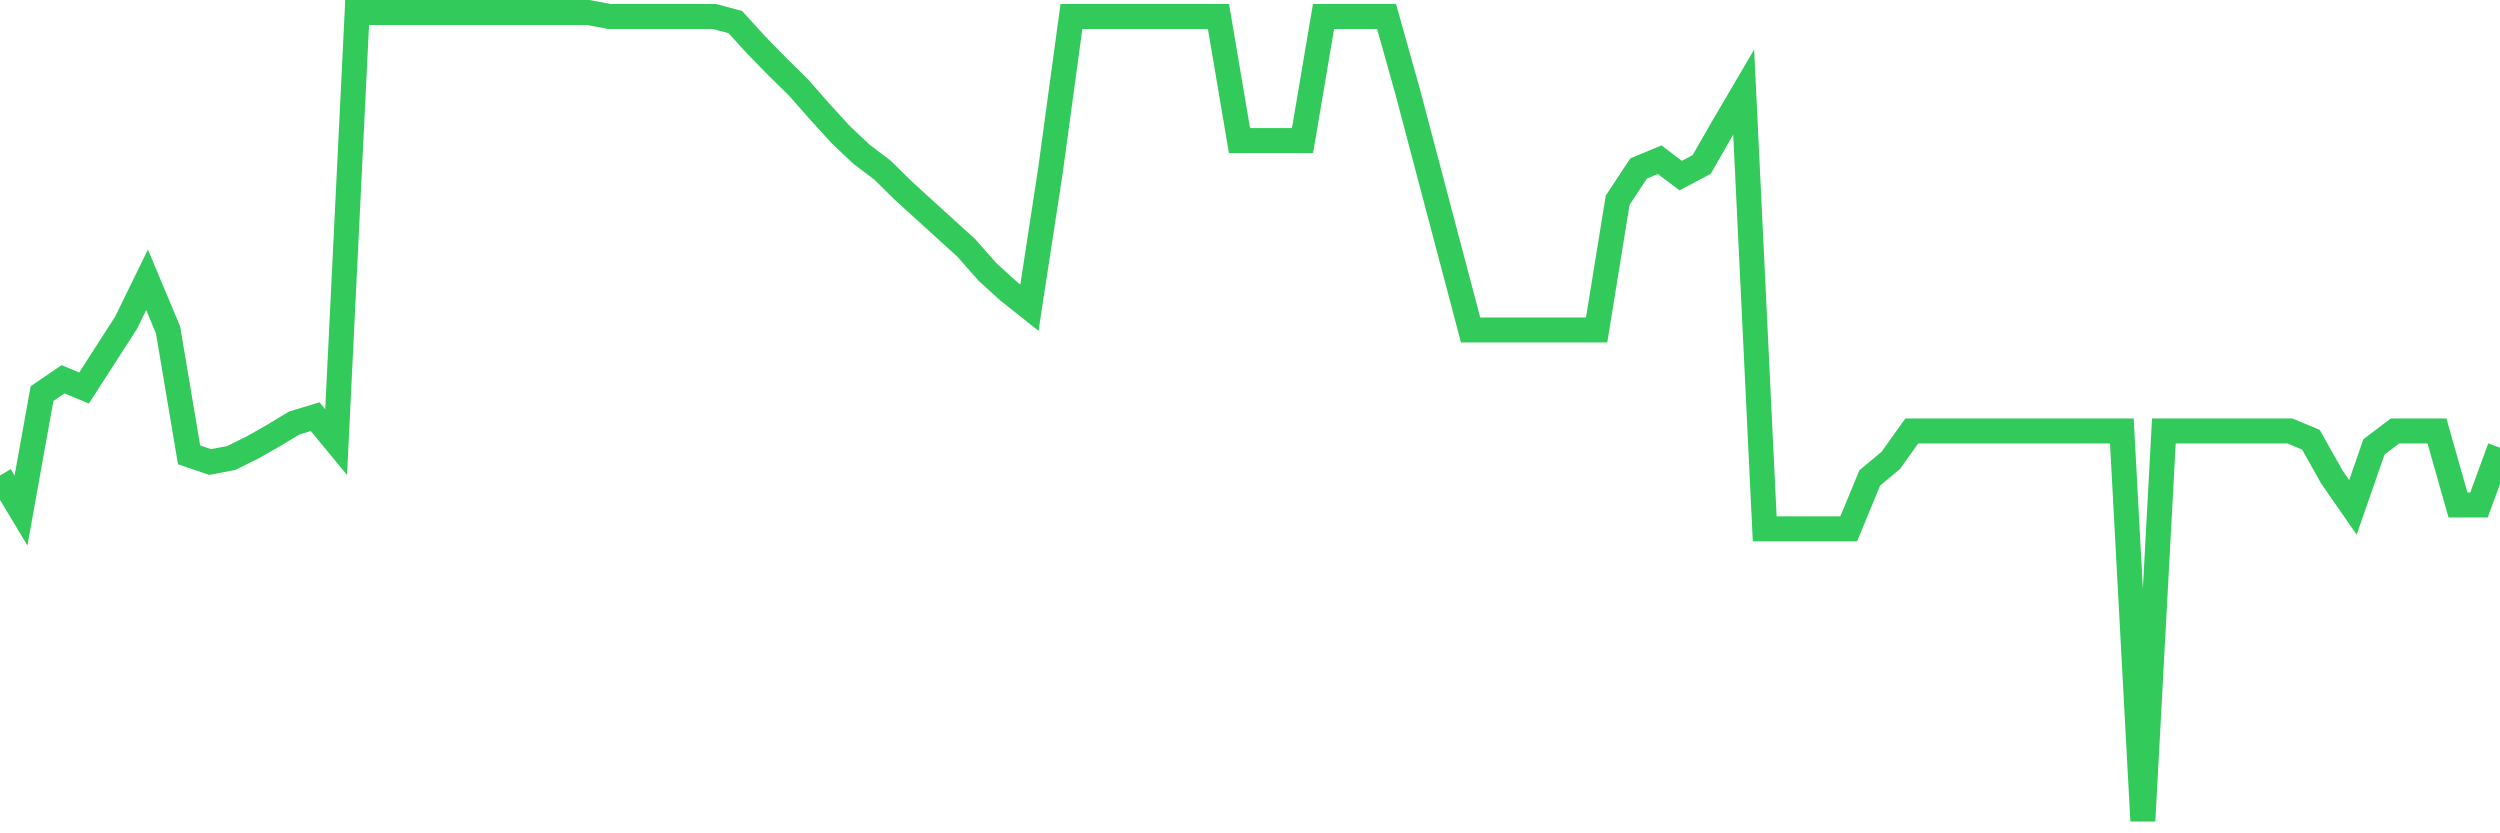 <svg
  xmlns="http://www.w3.org/2000/svg"
  xmlns:xlink="http://www.w3.org/1999/xlink"
  width="120"
  height="40"
  viewBox="0 0 120 40"
  preserveAspectRatio="none"
>
  <polyline
    points="0,22.826 1.008,24.506 2.017,18.893 3.025,18.205 4.034,18.625 5.042,17.059 6.05,15.494 7.059,13.431 8.067,15.837 9.076,21.833 10.084,22.177 11.092,21.986 12.101,21.489 13.109,20.917 14.118,20.306 15.126,20 16.134,21.222 17.143,0.6 18.151,0.6 19.16,0.6 20.168,0.6 21.176,0.6 22.185,0.6 23.193,0.6 24.202,0.6 25.21,0.6 26.218,0.6 27.227,0.6 28.235,0.6 29.244,0.791 30.252,0.791 31.261,0.791 32.269,0.791 33.277,0.791 34.286,0.791 35.294,1.058 36.303,2.166 37.311,3.197 38.319,4.19 39.328,5.335 40.336,6.443 41.345,7.398 42.353,8.161 43.361,9.154 44.37,10.071 45.378,10.987 46.387,11.904 47.395,13.05 48.403,13.966 49.412,14.768 50.42,8.2 51.429,0.791 52.437,0.791 53.445,0.791 54.454,0.791 55.462,0.791 56.471,0.791 57.479,0.791 58.487,0.791 59.496,6.748 60.504,6.748 61.513,6.748 62.521,6.748 63.529,0.791 64.538,0.791 65.546,0.791 66.555,0.791 67.563,4.381 68.571,8.2 69.58,12.019 70.588,15.837 71.597,15.837 72.605,15.837 73.613,15.837 74.622,15.837 75.63,15.837 76.639,15.837 77.647,9.613 78.655,8.085 79.664,7.665 80.672,8.429 81.681,7.894 82.689,6.137 83.697,4.419 84.706,25.385 85.714,25.385 86.723,25.385 87.731,25.385 88.739,25.385 89.748,22.941 90.756,22.1 91.765,20.687 92.773,20.687 93.782,20.687 94.79,20.687 95.798,20.687 96.807,20.687 97.815,20.687 98.824,20.687 99.832,20.687 100.84,20.687 101.849,20.687 102.857,39.4 103.866,20.687 104.874,20.687 105.882,20.687 106.891,20.687 107.899,20.687 108.908,20.687 109.916,20.687 110.924,21.107 111.933,22.902 112.941,24.354 113.95,21.451 114.958,20.687 115.966,20.687 116.975,20.687 117.983,24.239 118.992,24.239 120,21.489"
    fill="none"
    stroke="#32ca5b"
    stroke-width="1.2"
  >
  </polyline>
</svg>